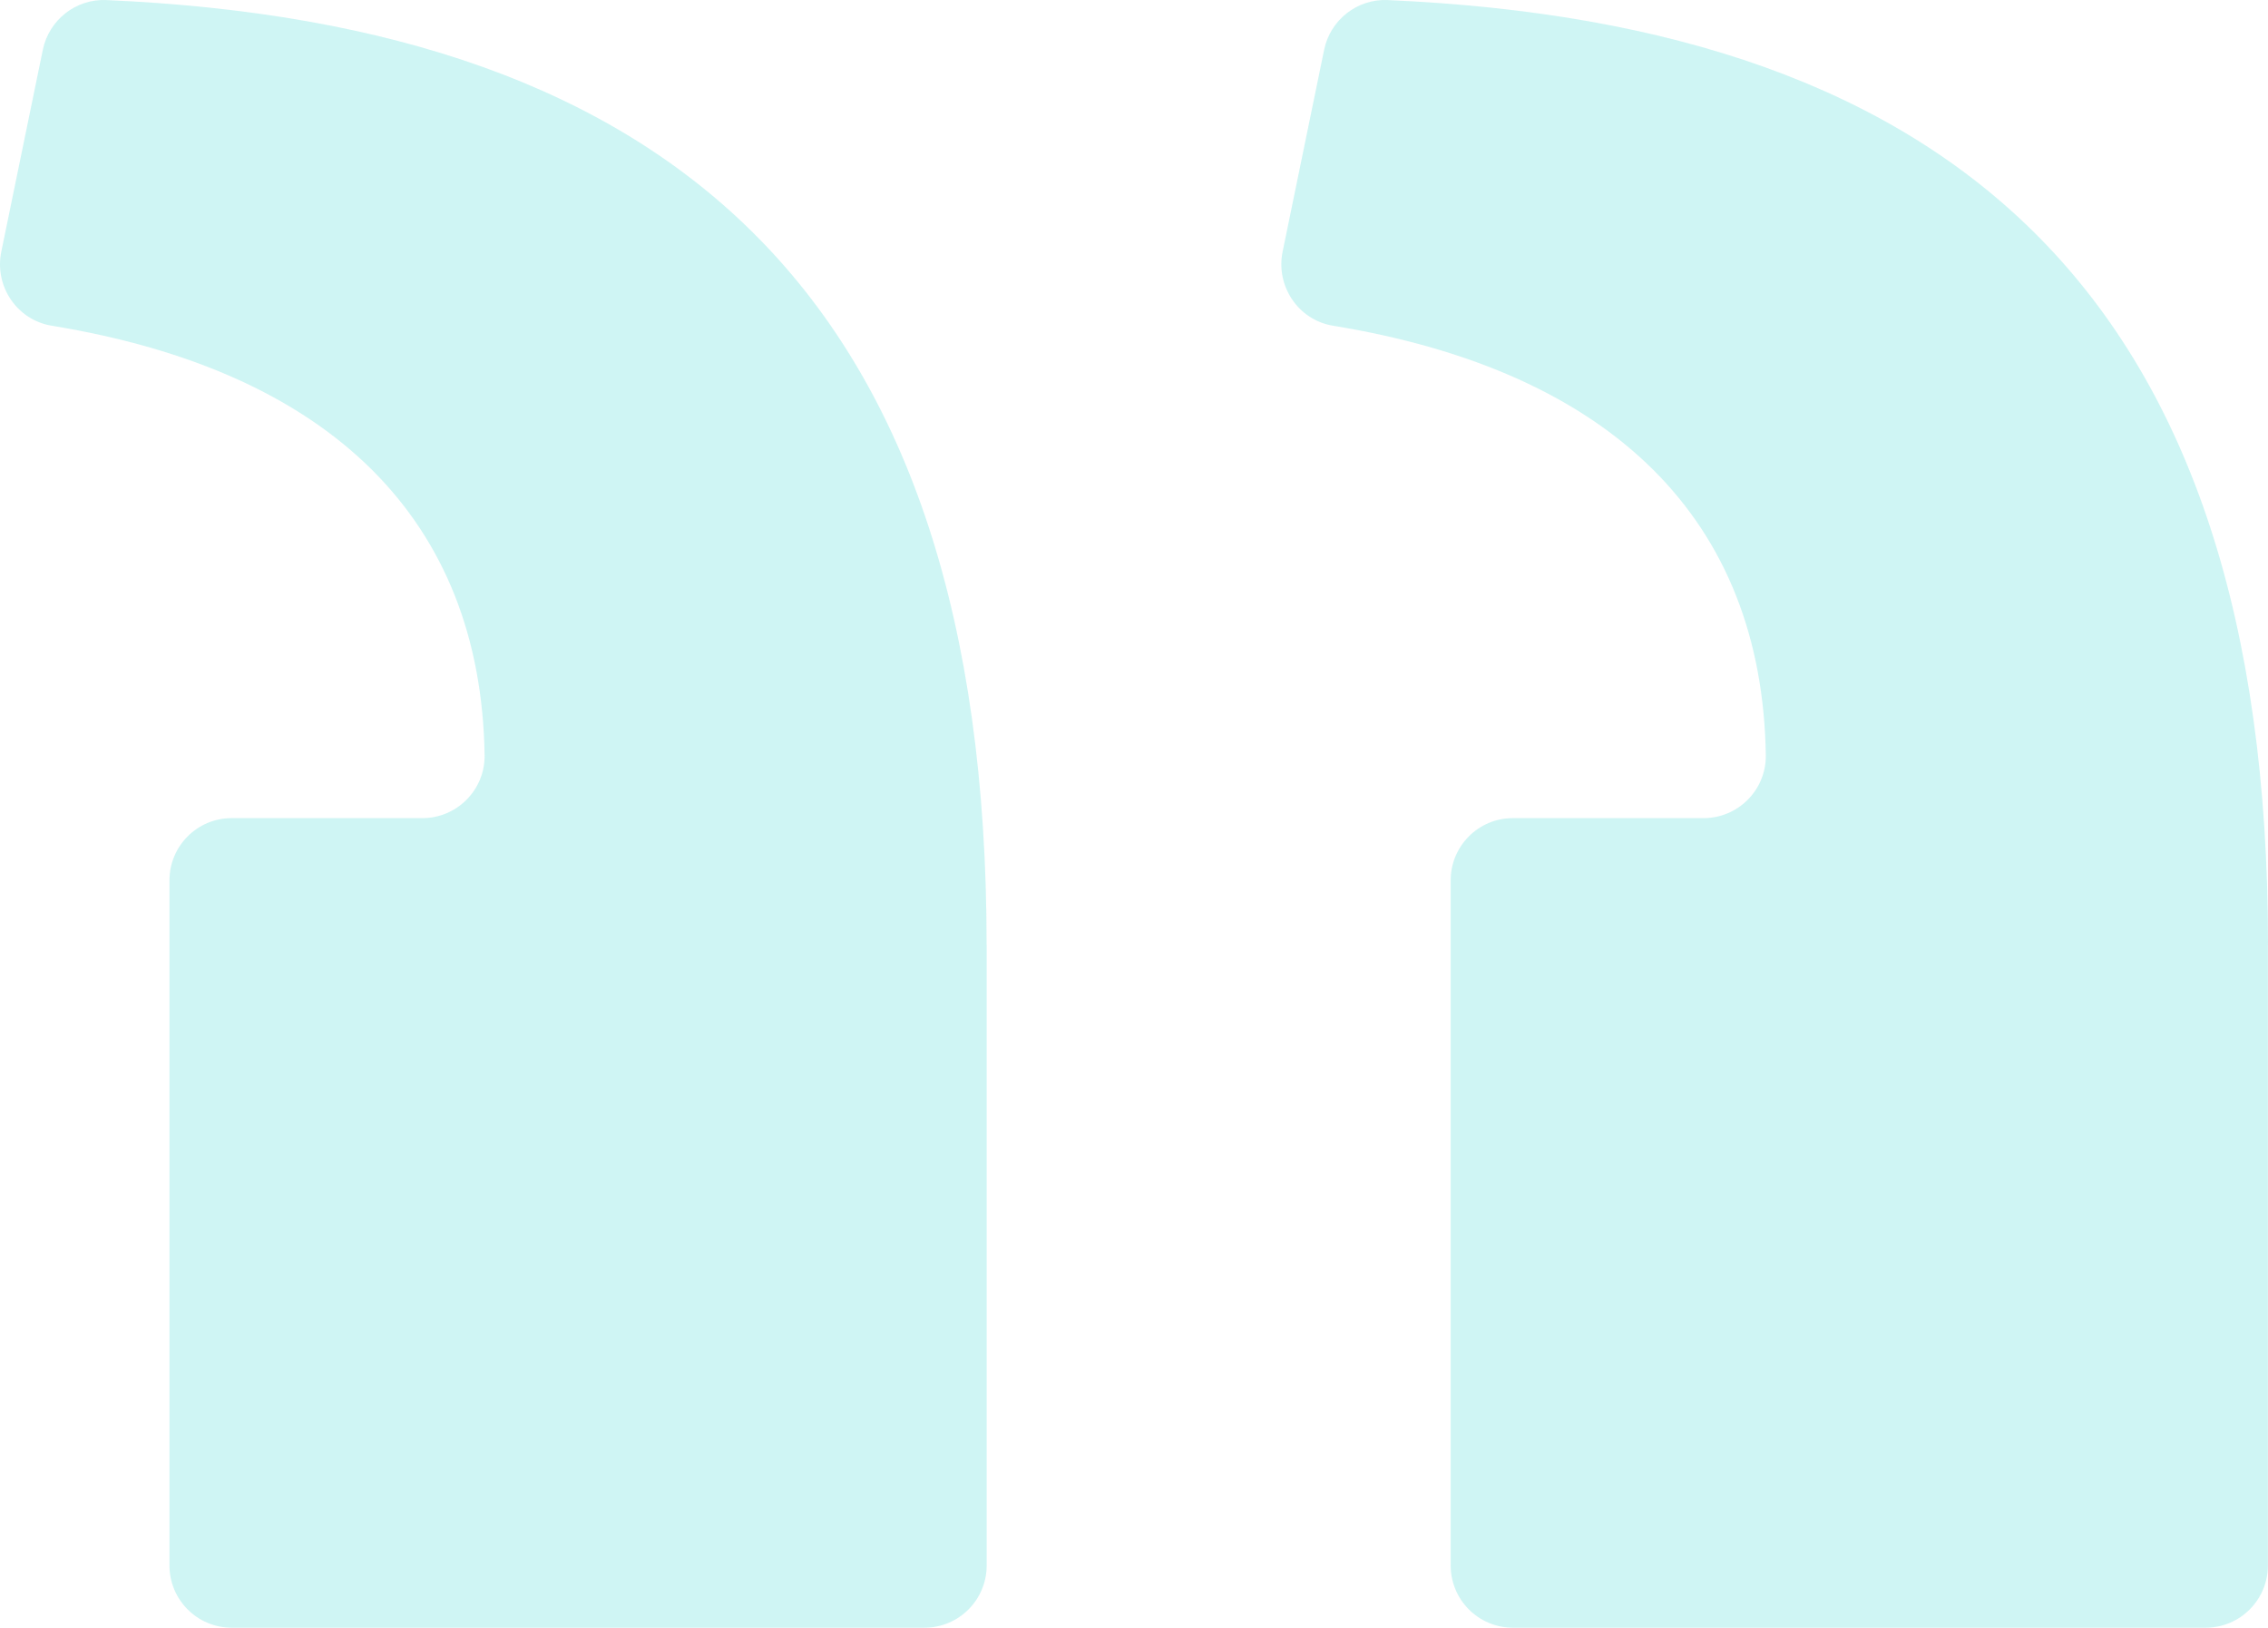 <svg width="315" height="226" viewBox="0 0 315 226" fill="none" xmlns="http://www.w3.org/2000/svg">
<path d="M315 131.163C315 41.191 271.472 3.463 192.727 0.009C188.504 -0.18 184.764 2.764 183.906 6.917L178.142 34.941C177.163 39.726 180.314 44.43 185.126 45.223C224.11 51.58 244.741 72.36 245.25 104.832C245.331 109.658 241.416 113.596 236.604 113.596H210.114C205.342 113.596 201.481 117.467 201.481 122.251V217.344C201.481 222.129 205.342 226 210.114 226H306.353C311.126 226 314.987 222.129 314.987 217.344V131.163H315ZM137.027 131.163C137.027 41.191 93.499 3.463 14.767 0.009C10.545 -0.18 6.804 2.764 5.947 6.917L0.182 34.941C-0.81 39.726 2.354 44.43 7.166 45.223C46.15 51.58 66.795 72.36 67.304 104.832C67.385 109.658 63.47 113.596 58.657 113.596H32.168C27.396 113.596 23.535 117.467 23.535 122.251V217.344C23.535 222.129 27.396 226 32.168 226H128.407C133.179 226 137.04 222.129 137.04 217.344V131.163H137.027Z" fill="#10CFC9" fill-opacity="0.2"/>
</svg>
